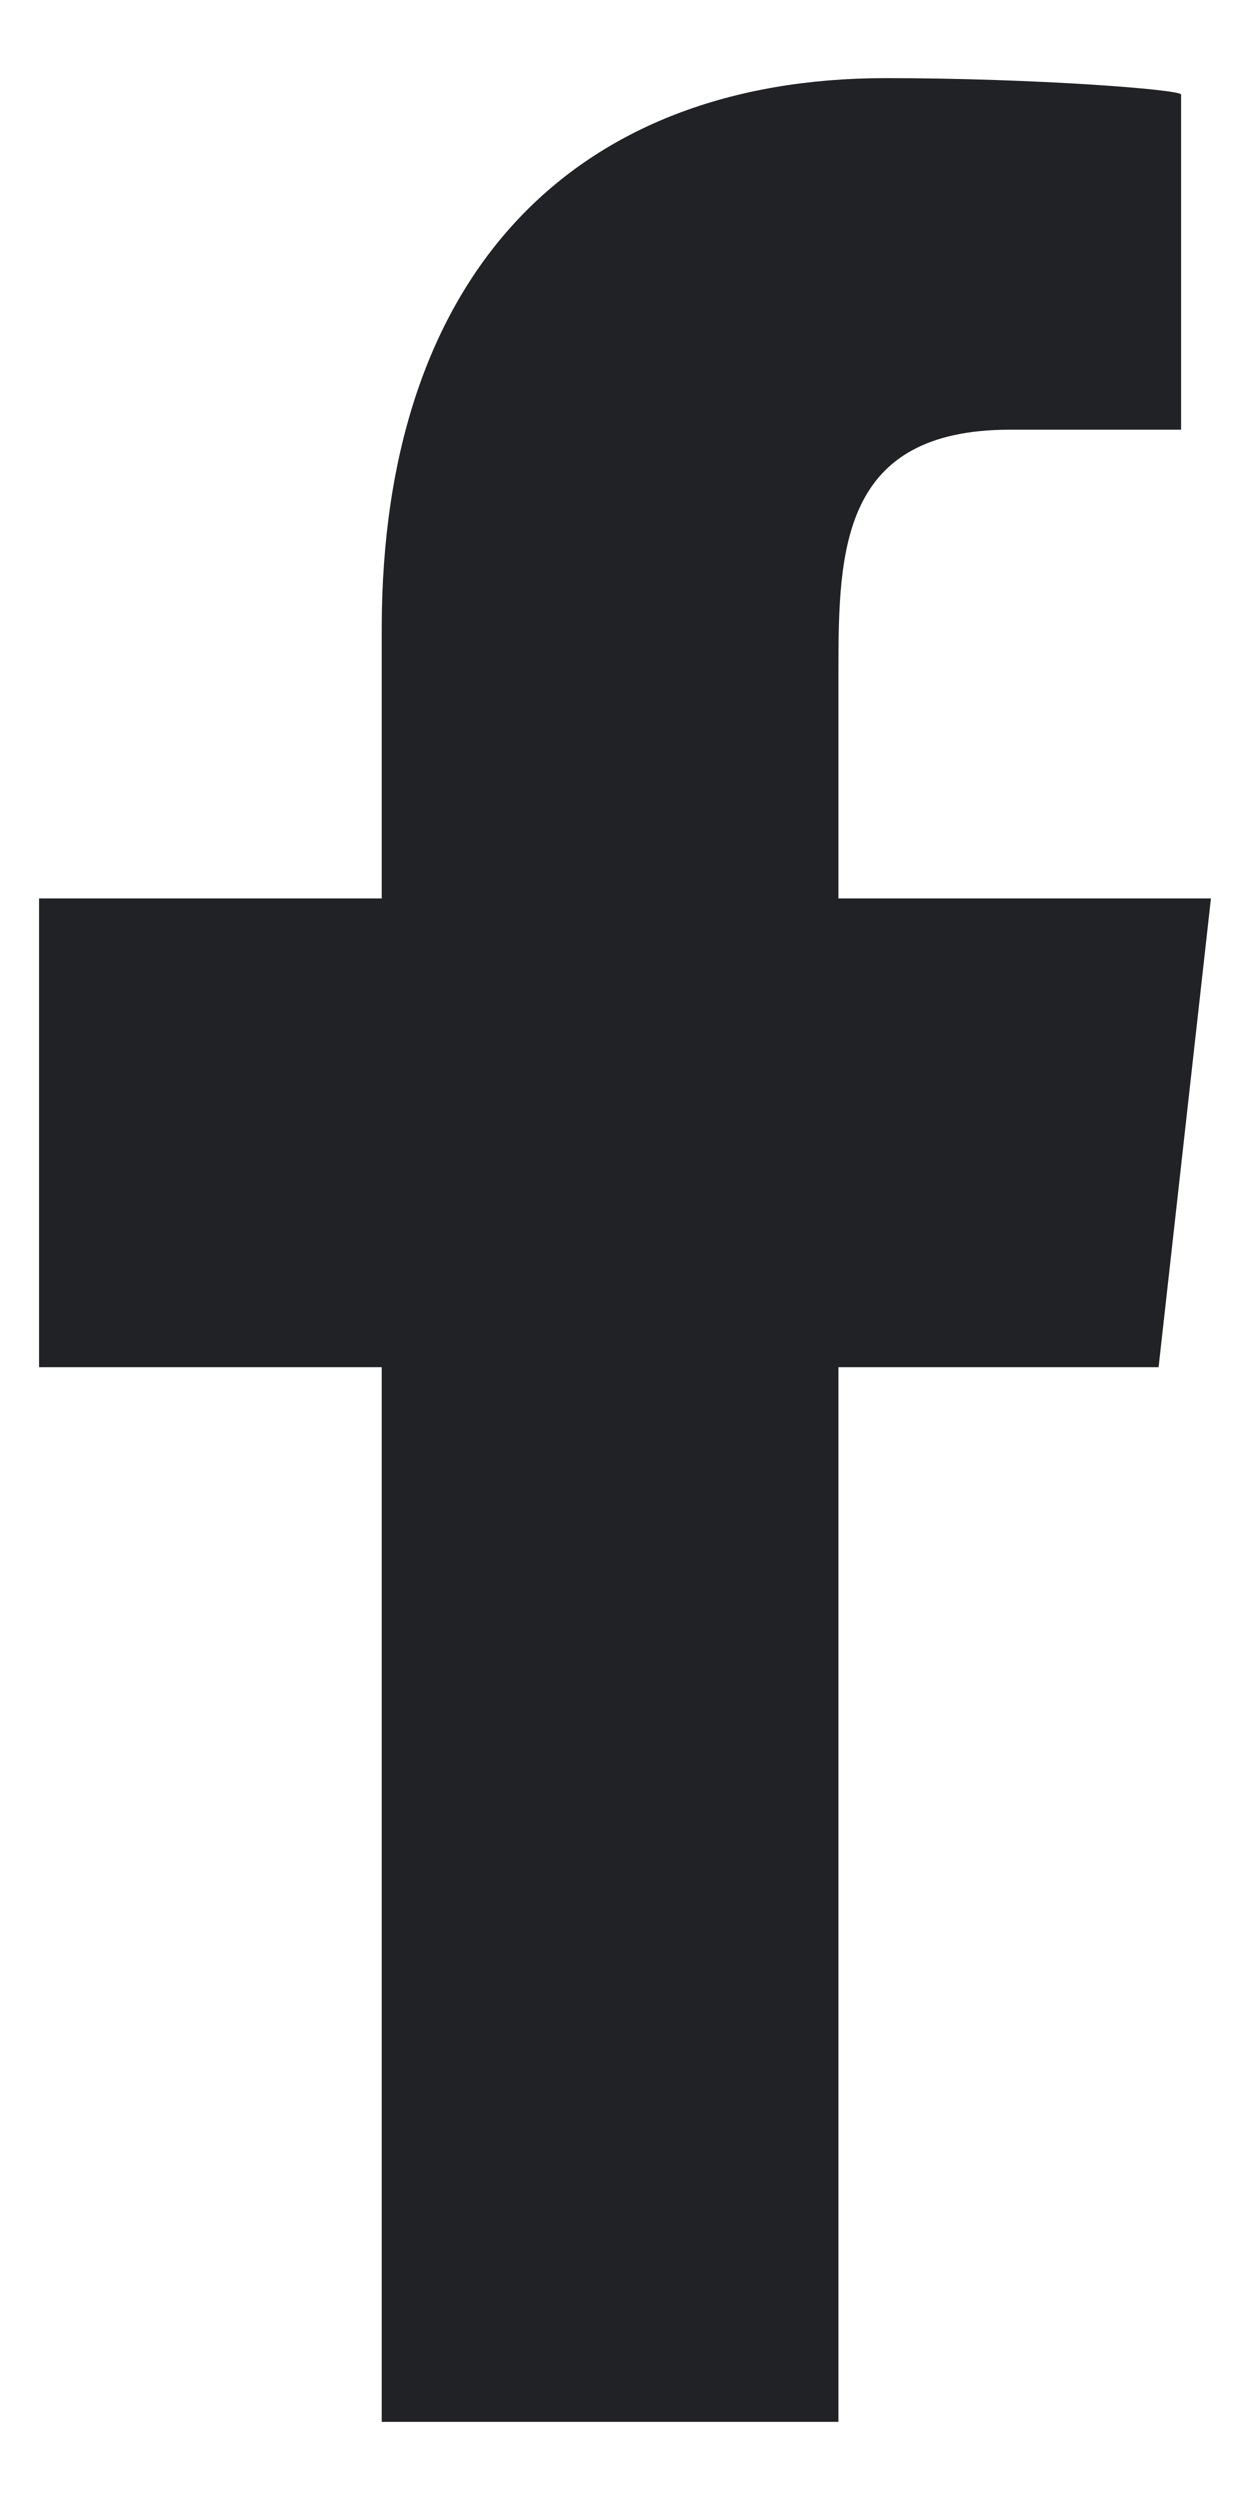 <svg width="8" height="16" viewBox="0 0 8 16" fill="none" xmlns="http://www.w3.org/2000/svg">
<path fill-rule="evenodd" clip-rule="evenodd" d="M5.366 15.5V8.75H7.415L7.75 5.75H5.366V4.289C5.366 3.516 5.386 2.75 6.465 2.75H7.559V0.605C7.559 0.573 6.619 0.5 5.669 0.5C3.685 0.5 2.443 1.743 2.443 4.025V5.75H0.25V8.75H2.443V15.5H5.366Z" fill="#202226"/>
</svg>
